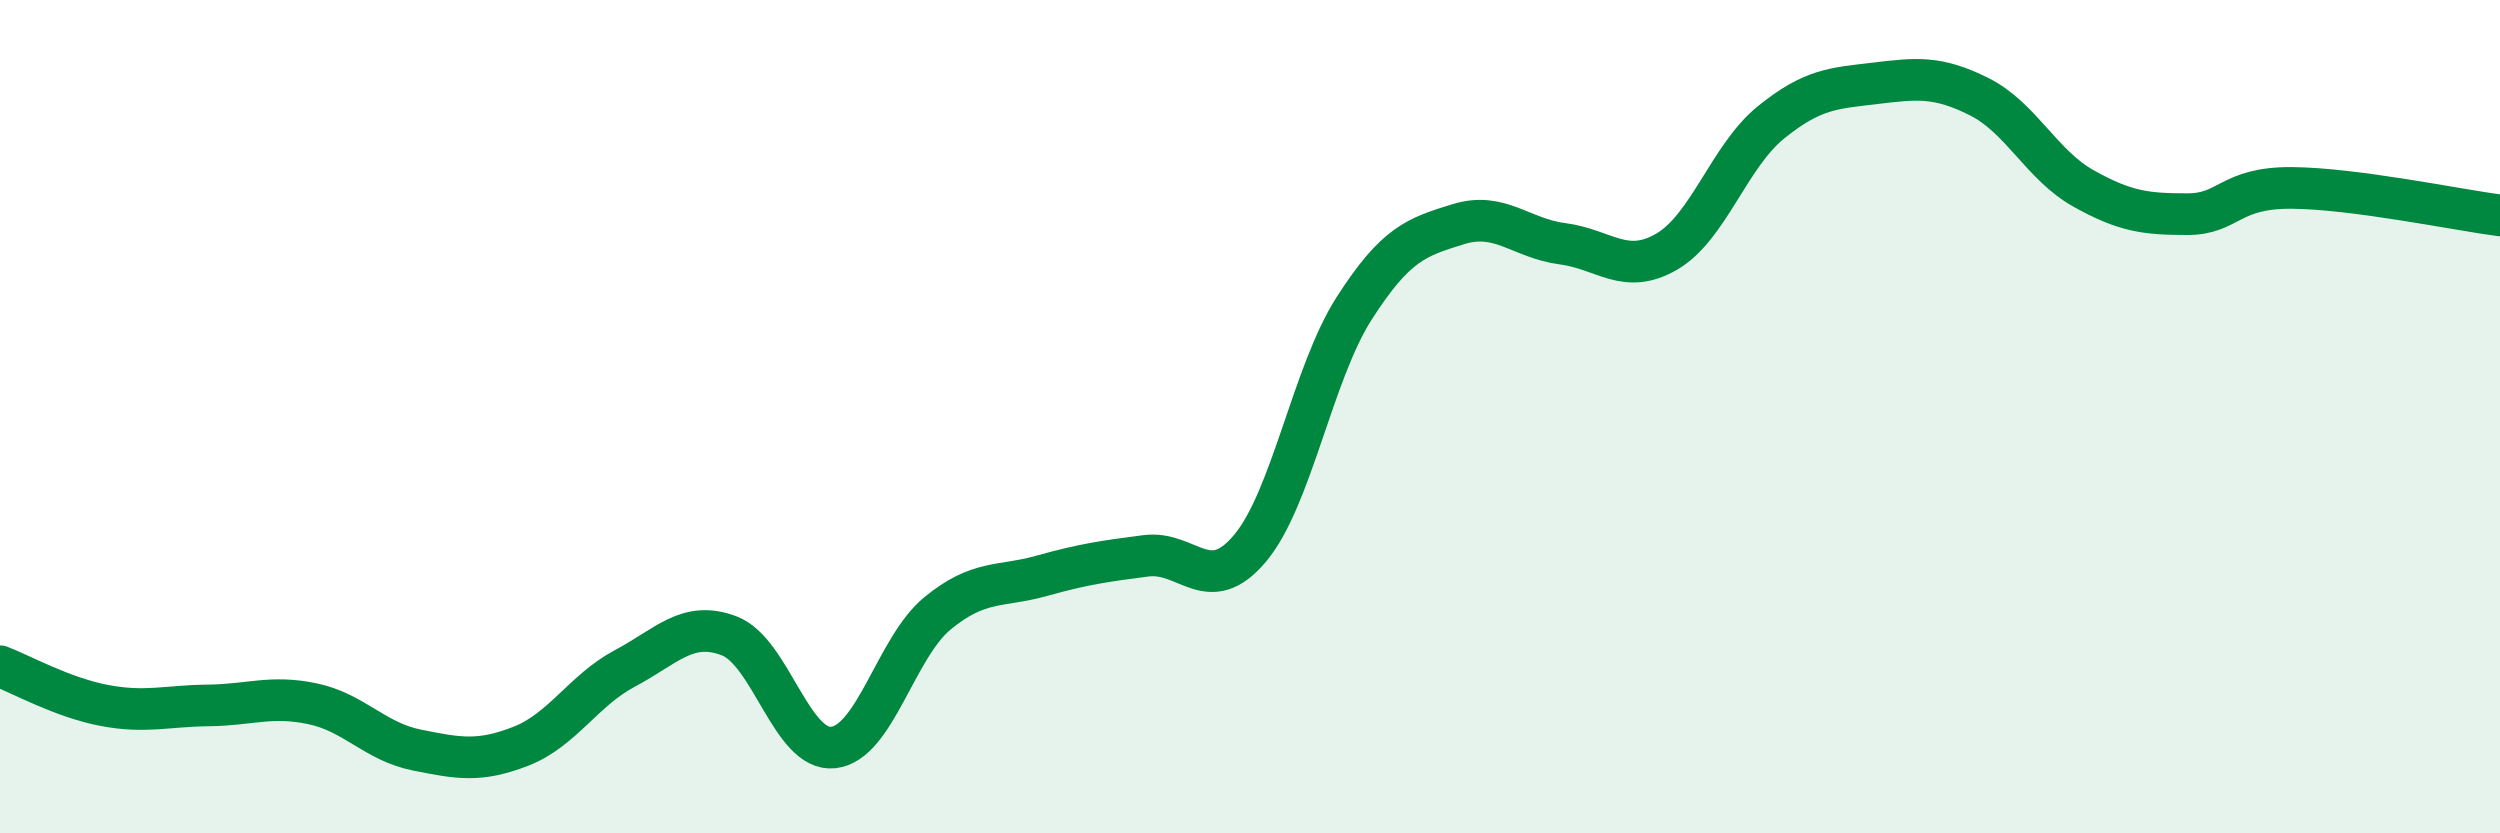 
    <svg width="60" height="20" viewBox="0 0 60 20" xmlns="http://www.w3.org/2000/svg">
      <path
        d="M 0,15.99 C 0.5,16.18 1.5,16.74 2.5,16.93 C 3.5,17.12 4,16.94 5,16.93 C 6,16.92 6.5,16.68 7.5,16.89 C 8.5,17.1 9,17.8 10,18 C 11,18.2 11.5,18.3 12.5,17.91 C 13.5,17.52 14,16.57 15,16.04 C 16,15.51 16.5,14.88 17.5,15.26 C 18.5,15.64 19,18.05 20,17.94 C 21,17.83 21.5,15.54 22.5,14.72 C 23.5,13.9 24,14.1 25,13.82 C 26,13.54 26.5,13.47 27.5,13.34 C 28.5,13.21 29,14.35 30,13.16 C 31,11.97 31.5,8.96 32.5,7.4 C 33.5,5.84 34,5.69 35,5.38 C 36,5.07 36.5,5.72 37.5,5.85 C 38.5,5.98 39,6.62 40,6.04 C 41,5.46 41.5,3.75 42.5,2.94 C 43.5,2.13 44,2.12 45,2 C 46,1.88 46.5,1.82 47.5,2.32 C 48.5,2.82 49,3.96 50,4.52 C 51,5.08 51.5,5.14 52.5,5.14 C 53.5,5.14 53.5,4.5 55,4.51 C 56.5,4.52 59,5.04 60,5.17L60 20L0 20Z"
        fill="#008740"
        opacity="0.1"
        stroke-linecap="round"
        stroke-linejoin="round"
      />
      <path
        d="M 0,15.99 C 0.5,16.18 1.5,16.74 2.5,16.93 C 3.5,17.12 4,16.94 5,16.93 C 6,16.92 6.5,16.68 7.5,16.89 C 8.5,17.1 9,17.8 10,18 C 11,18.2 11.5,18.3 12.5,17.91 C 13.5,17.52 14,16.57 15,16.04 C 16,15.51 16.5,14.88 17.5,15.26 C 18.5,15.64 19,18.05 20,17.94 C 21,17.83 21.5,15.54 22.5,14.72 C 23.5,13.9 24,14.1 25,13.82 C 26,13.54 26.5,13.47 27.5,13.34 C 28.5,13.21 29,14.35 30,13.16 C 31,11.97 31.5,8.96 32.5,7.4 C 33.5,5.84 34,5.69 35,5.38 C 36,5.07 36.5,5.72 37.5,5.85 C 38.5,5.98 39,6.62 40,6.04 C 41,5.46 41.5,3.75 42.5,2.94 C 43.5,2.13 44,2.12 45,2 C 46,1.88 46.5,1.82 47.5,2.32 C 48.5,2.82 49,3.96 50,4.52 C 51,5.08 51.5,5.14 52.5,5.14 C 53.5,5.14 53.5,4.5 55,4.51 C 56.5,4.52 59,5.04 60,5.17"
        stroke="#008740"
        stroke-width="1"
        fill="none"
        stroke-linecap="round"
        stroke-linejoin="round"
      />
    </svg>
  